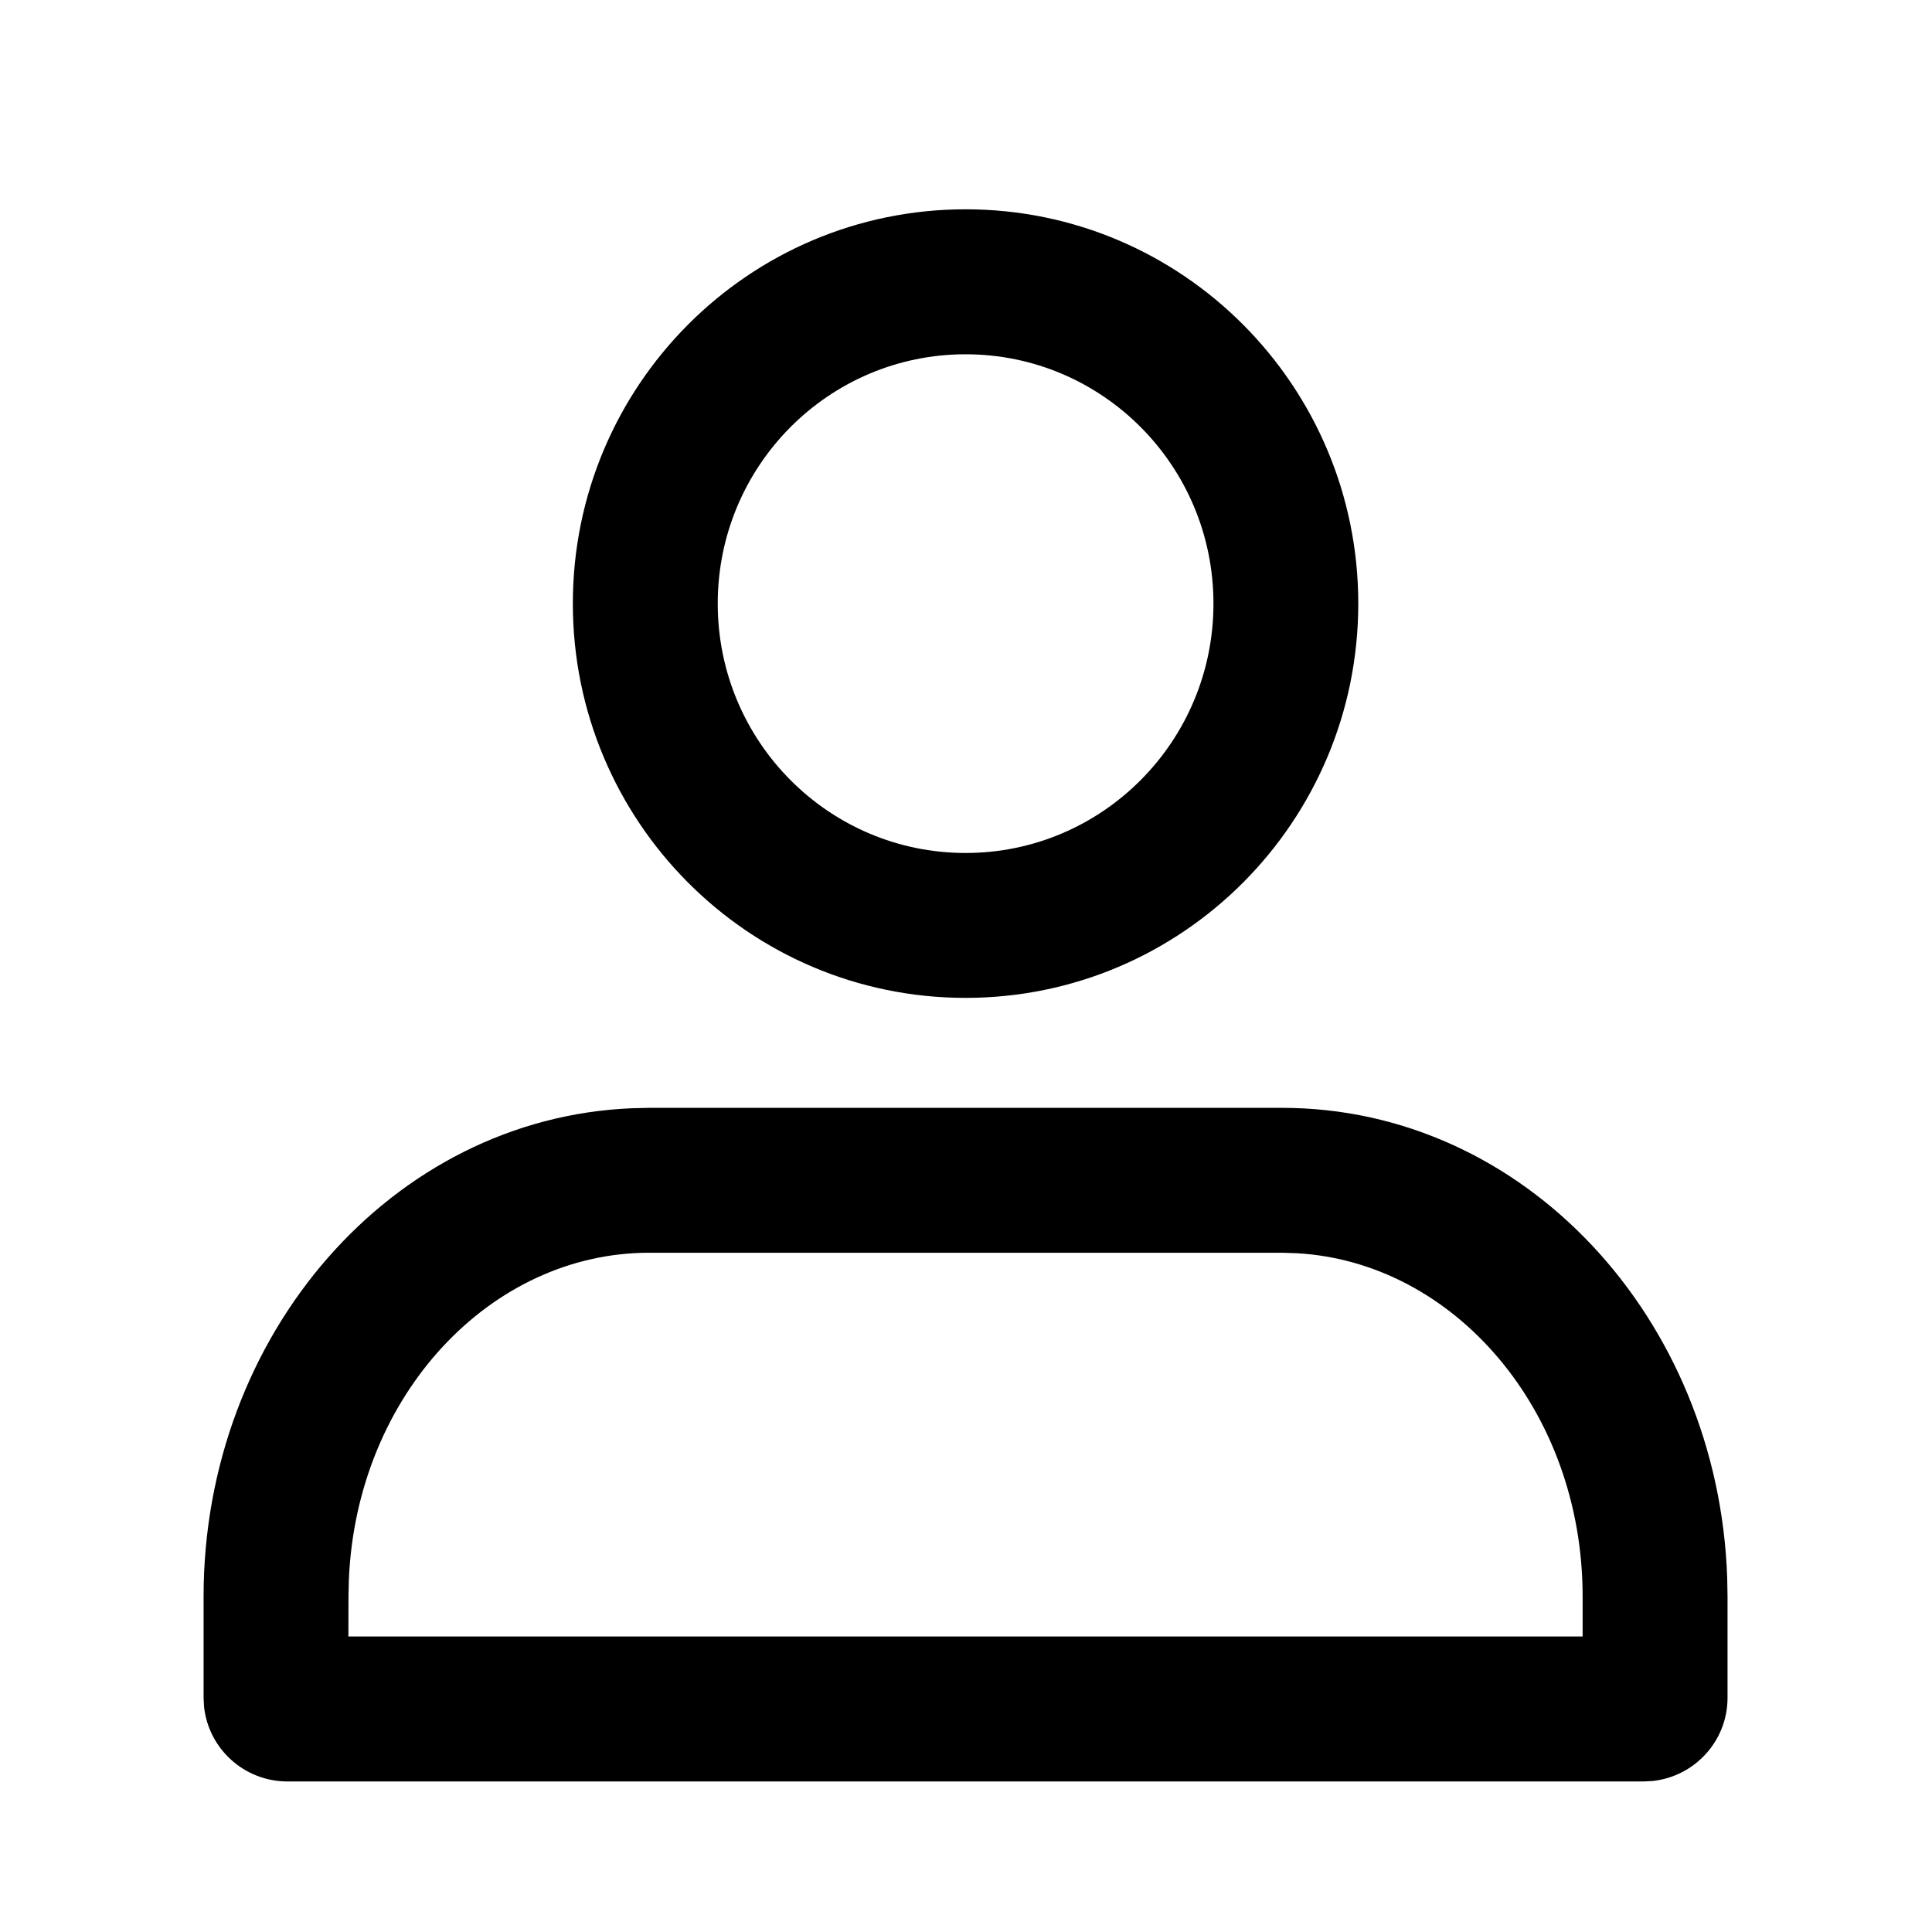 <svg width="24" height="24" viewBox="0 0 24 24" fill="none" xmlns="http://www.w3.org/2000/svg" alt="Account"  text="">
                  <path d="M15.925 13.762C18.939 13.762 21.346 16.379 21.456 19.602L21.46 19.833V21.091C21.46 21.626 21.054 22.067 20.531 22.124L20.418 22.13H3.572C3.034 22.13 2.592 21.725 2.535 21.204L2.529 21.091V19.833C2.529 16.583 4.866 13.89 7.85 13.767L8.064 13.762H15.925ZM15.925 15.562H8.064C6.094 15.562 4.433 17.33 4.334 19.617L4.329 19.833L4.328 20.329H19.66V19.833C19.66 17.515 18.059 15.677 16.109 15.568L15.925 15.562ZM11.995 2.6C14.691 2.6 16.873 4.795 16.873 7.498C16.873 10.201 14.691 12.396 11.995 12.396C9.298 12.396 7.116 10.201 7.116 7.498C7.116 4.795 9.298 2.6 11.995 2.6ZM11.995 4.401C10.295 4.401 8.916 5.786 8.916 7.498C8.916 9.21 10.295 10.596 11.995 10.596C13.694 10.596 15.074 9.21 15.074 7.498C15.074 5.786 13.694 4.401 11.995 4.401Z" fill="currentColor">
                  </path>
                </svg>